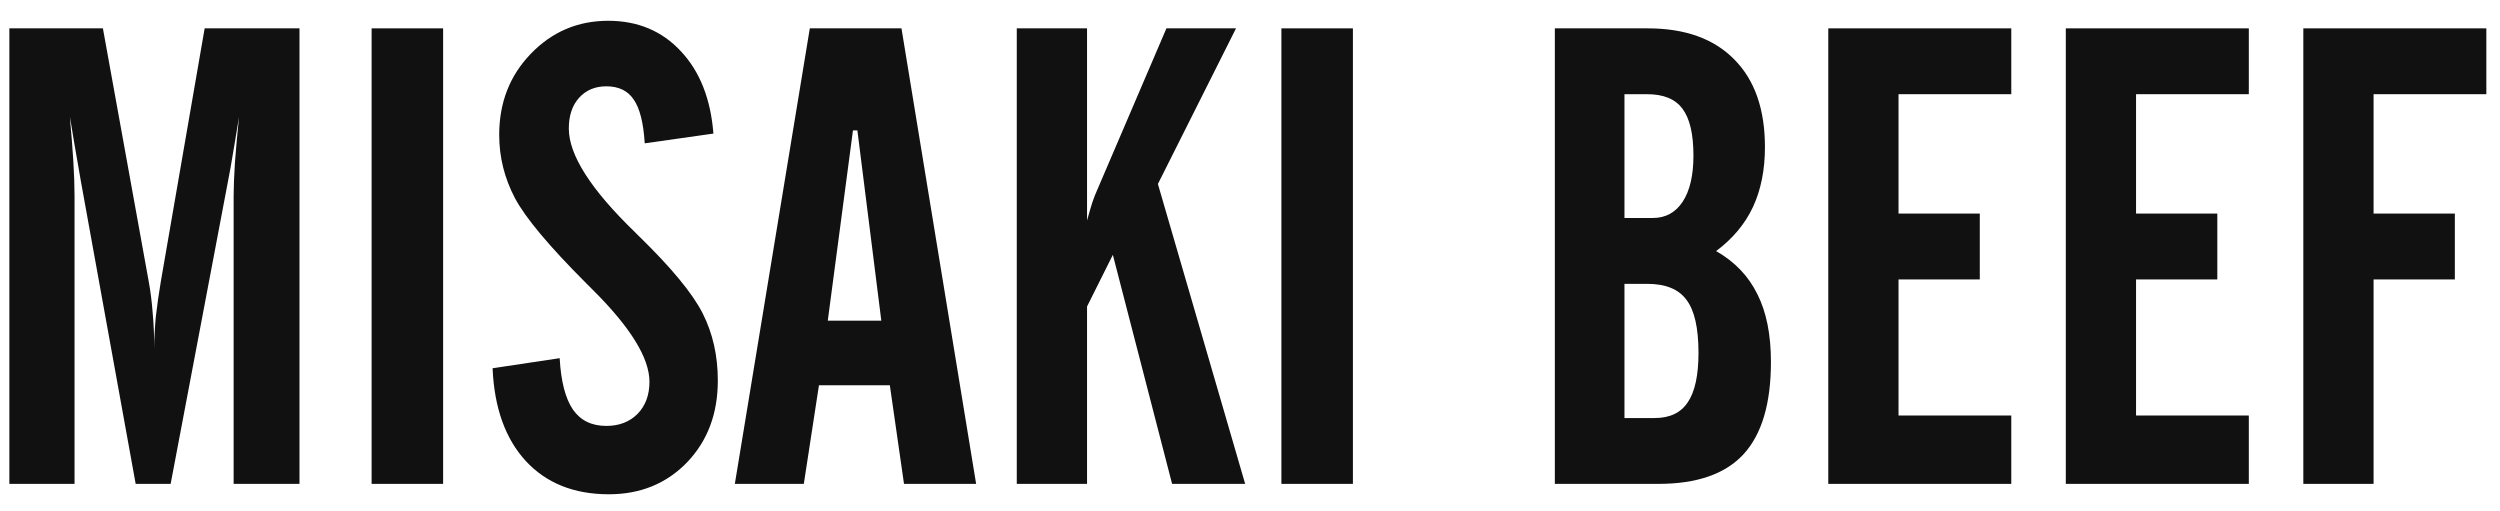 <svg width="93" height="19" viewBox="0 0 93 19" fill="none" xmlns="http://www.w3.org/2000/svg">
<path d="M85.684 18V1.055H92.492V3.504H88.297V7.945H91.32V10.395H88.297V18H85.684Z" fill="#111111"/>
<path d="M76.848 18V1.055H83.656V3.504H79.461V7.945H82.484V10.395H79.461V15.457H83.656V18H76.848Z" fill="#111111"/>
<path d="M68.012 18V1.055H74.82V3.504H70.625V7.945H73.648V10.395H70.625V15.457H74.82V18H68.012Z" fill="#111111"/>
<path d="M60.43 8.109H61.484C61.961 8.109 62.332 7.906 62.598 7.5C62.863 7.094 62.996 6.523 62.996 5.789C62.996 4.984 62.859 4.402 62.586 4.043C62.32 3.684 61.883 3.504 61.273 3.504H60.43V8.109ZM60.43 15.551H61.555C62.117 15.551 62.527 15.355 62.785 14.965C63.051 14.574 63.184 13.961 63.184 13.125C63.184 12.203 63.035 11.547 62.738 11.156C62.449 10.758 61.961 10.559 61.273 10.559H60.43V15.551ZM57.84 18V1.055H61.297C62.688 1.055 63.762 1.441 64.519 2.215C65.277 2.98 65.656 4.066 65.656 5.473C65.656 6.316 65.508 7.059 65.211 7.699C64.914 8.332 64.457 8.879 63.84 9.34C64.535 9.738 65.047 10.273 65.375 10.945C65.711 11.609 65.879 12.449 65.879 13.465C65.879 15.012 65.539 16.156 64.859 16.898C64.18 17.633 63.125 18 61.695 18H57.84Z" fill="#111111"/>
<path d="M47.668 18V1.055H50.328V18H47.668Z" fill="#111111"/>
<path d="M37.824 18V1.055H40.438V8.203C40.516 7.922 40.582 7.695 40.637 7.523C40.699 7.344 40.754 7.203 40.801 7.102L43.391 1.055H45.98L43.074 6.844L46.32 18H43.602L41.398 9.48L40.438 11.402V18H37.824Z" fill="#111111"/>
<path d="M27.336 18L30.125 1.055H33.535L36.312 18H33.629L33.102 14.332H30.465L29.902 18H27.336ZM30.793 11.93H32.785L31.895 4.852H31.73L30.793 11.93Z" fill="#111111"/>
<path d="M18.324 13.699L20.82 13.324C20.867 14.184 21.031 14.82 21.312 15.234C21.594 15.641 22.008 15.844 22.555 15.844C23.031 15.844 23.418 15.695 23.715 15.398C24.012 15.094 24.16 14.695 24.16 14.203C24.16 13.32 23.457 12.18 22.051 10.781C21.941 10.672 21.859 10.59 21.805 10.535C20.43 9.16 19.547 8.105 19.156 7.371C18.766 6.629 18.57 5.844 18.57 5.016C18.57 3.82 18.961 2.816 19.742 2.004C20.531 1.184 21.492 0.773 22.625 0.773C23.727 0.773 24.629 1.152 25.332 1.91C26.035 2.66 26.438 3.68 26.539 4.969L23.984 5.332C23.938 4.574 23.801 4.031 23.574 3.703C23.355 3.375 23.016 3.211 22.555 3.211C22.133 3.211 21.793 3.355 21.535 3.645C21.285 3.926 21.16 4.305 21.16 4.781C21.16 5.766 21.98 7.051 23.621 8.637C23.684 8.699 23.734 8.75 23.773 8.789C24.977 9.961 25.766 10.918 26.141 11.66C26.516 12.402 26.703 13.234 26.703 14.156C26.703 15.391 26.32 16.406 25.555 17.203C24.789 17.992 23.82 18.387 22.648 18.387C21.352 18.387 20.32 17.973 19.555 17.145C18.797 16.316 18.387 15.168 18.324 13.699Z" fill="#111111"/>
<path d="M13.824 18V1.055H16.484V18H13.824Z" fill="#111111"/>
<path d="M0.348 18V1.055H3.828L5.527 10.441C5.598 10.816 5.648 11.219 5.68 11.648C5.719 12.078 5.738 12.523 5.738 12.984C5.738 12.594 5.758 12.191 5.797 11.777C5.844 11.363 5.906 10.926 5.984 10.465L7.613 1.055H11.141V18H8.691V7.301C8.691 6.996 8.707 6.586 8.738 6.07C8.777 5.555 8.828 4.98 8.891 4.348C8.852 4.574 8.801 4.887 8.738 5.285C8.613 6.043 8.527 6.531 8.48 6.75L6.348 18H5.047L3.008 6.738C2.93 6.285 2.844 5.789 2.75 5.25C2.664 4.711 2.613 4.41 2.598 4.348C2.652 4.926 2.695 5.469 2.727 5.977C2.758 6.477 2.773 6.918 2.773 7.301V18H0.348Z" fill="#111111"/>
</svg>
